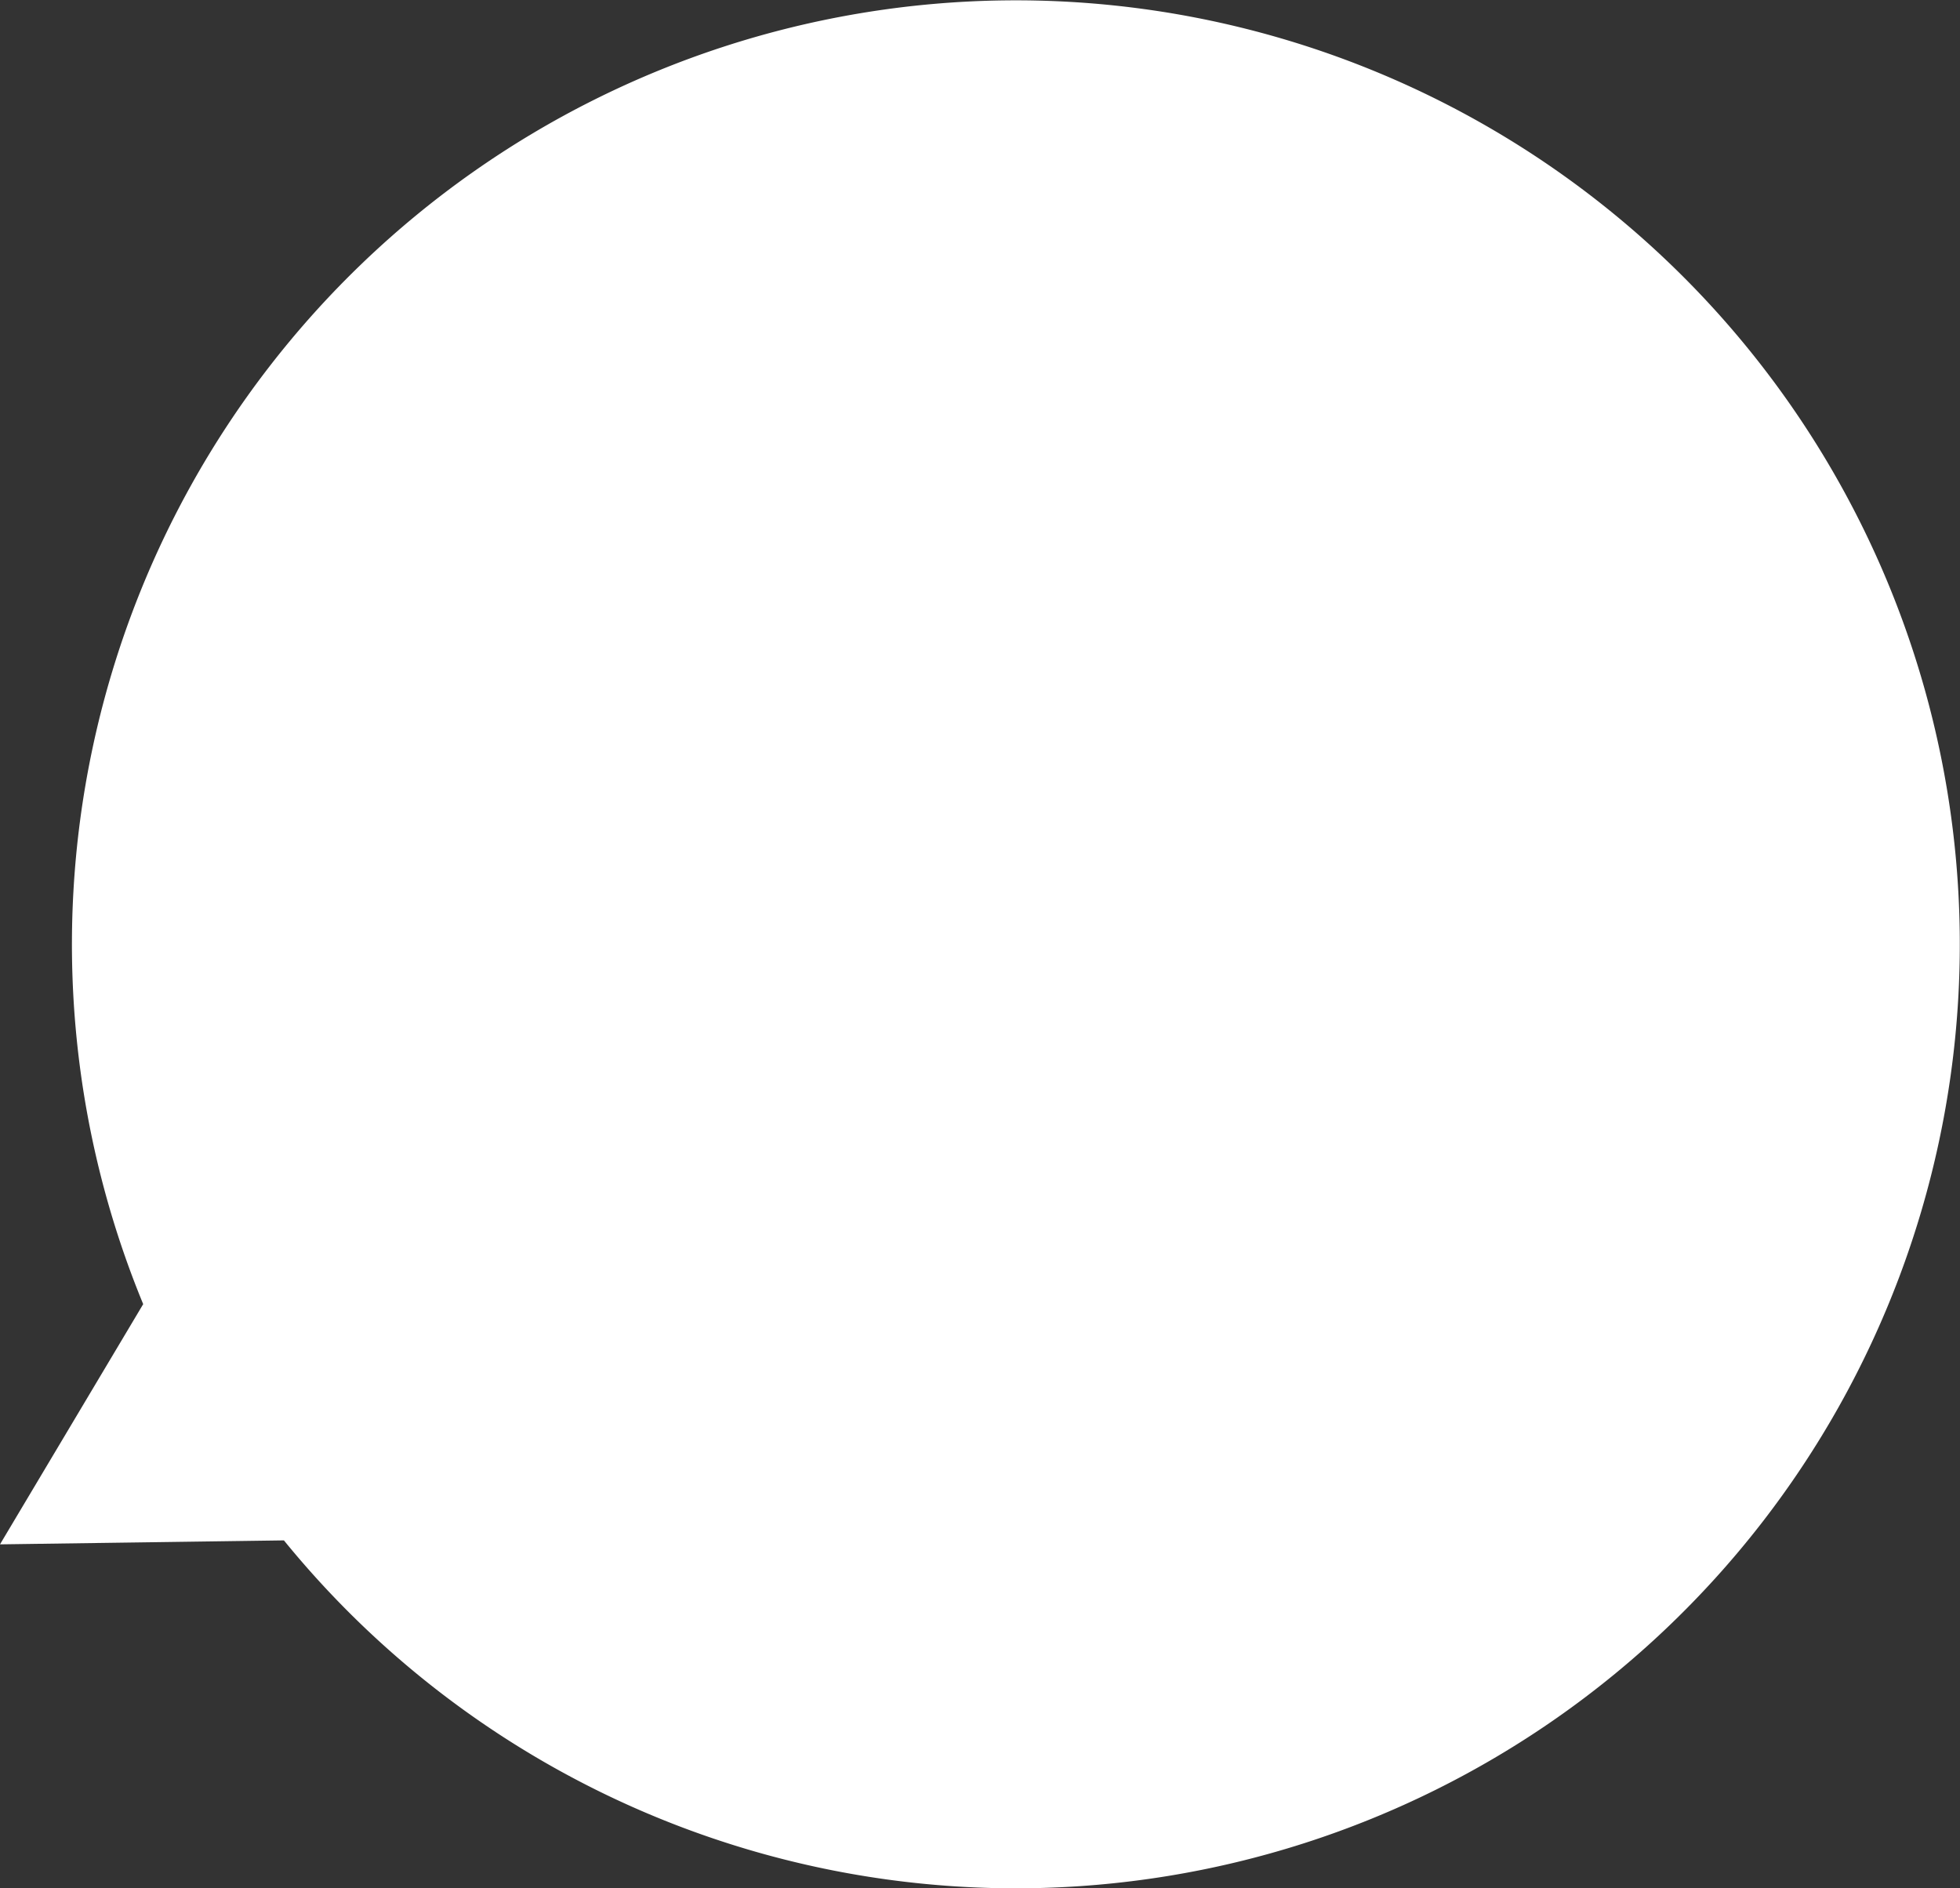 <svg xmlns="http://www.w3.org/2000/svg" width="83.057" height="80.013"><rect width="100%" height="100%" fill="#333333" stroke="none"/><path fill="#fff" d="M12.032 65.271 0 65.439 6.068 55.26a40 40 0 1 1 5.963 10.011Z"/></svg>